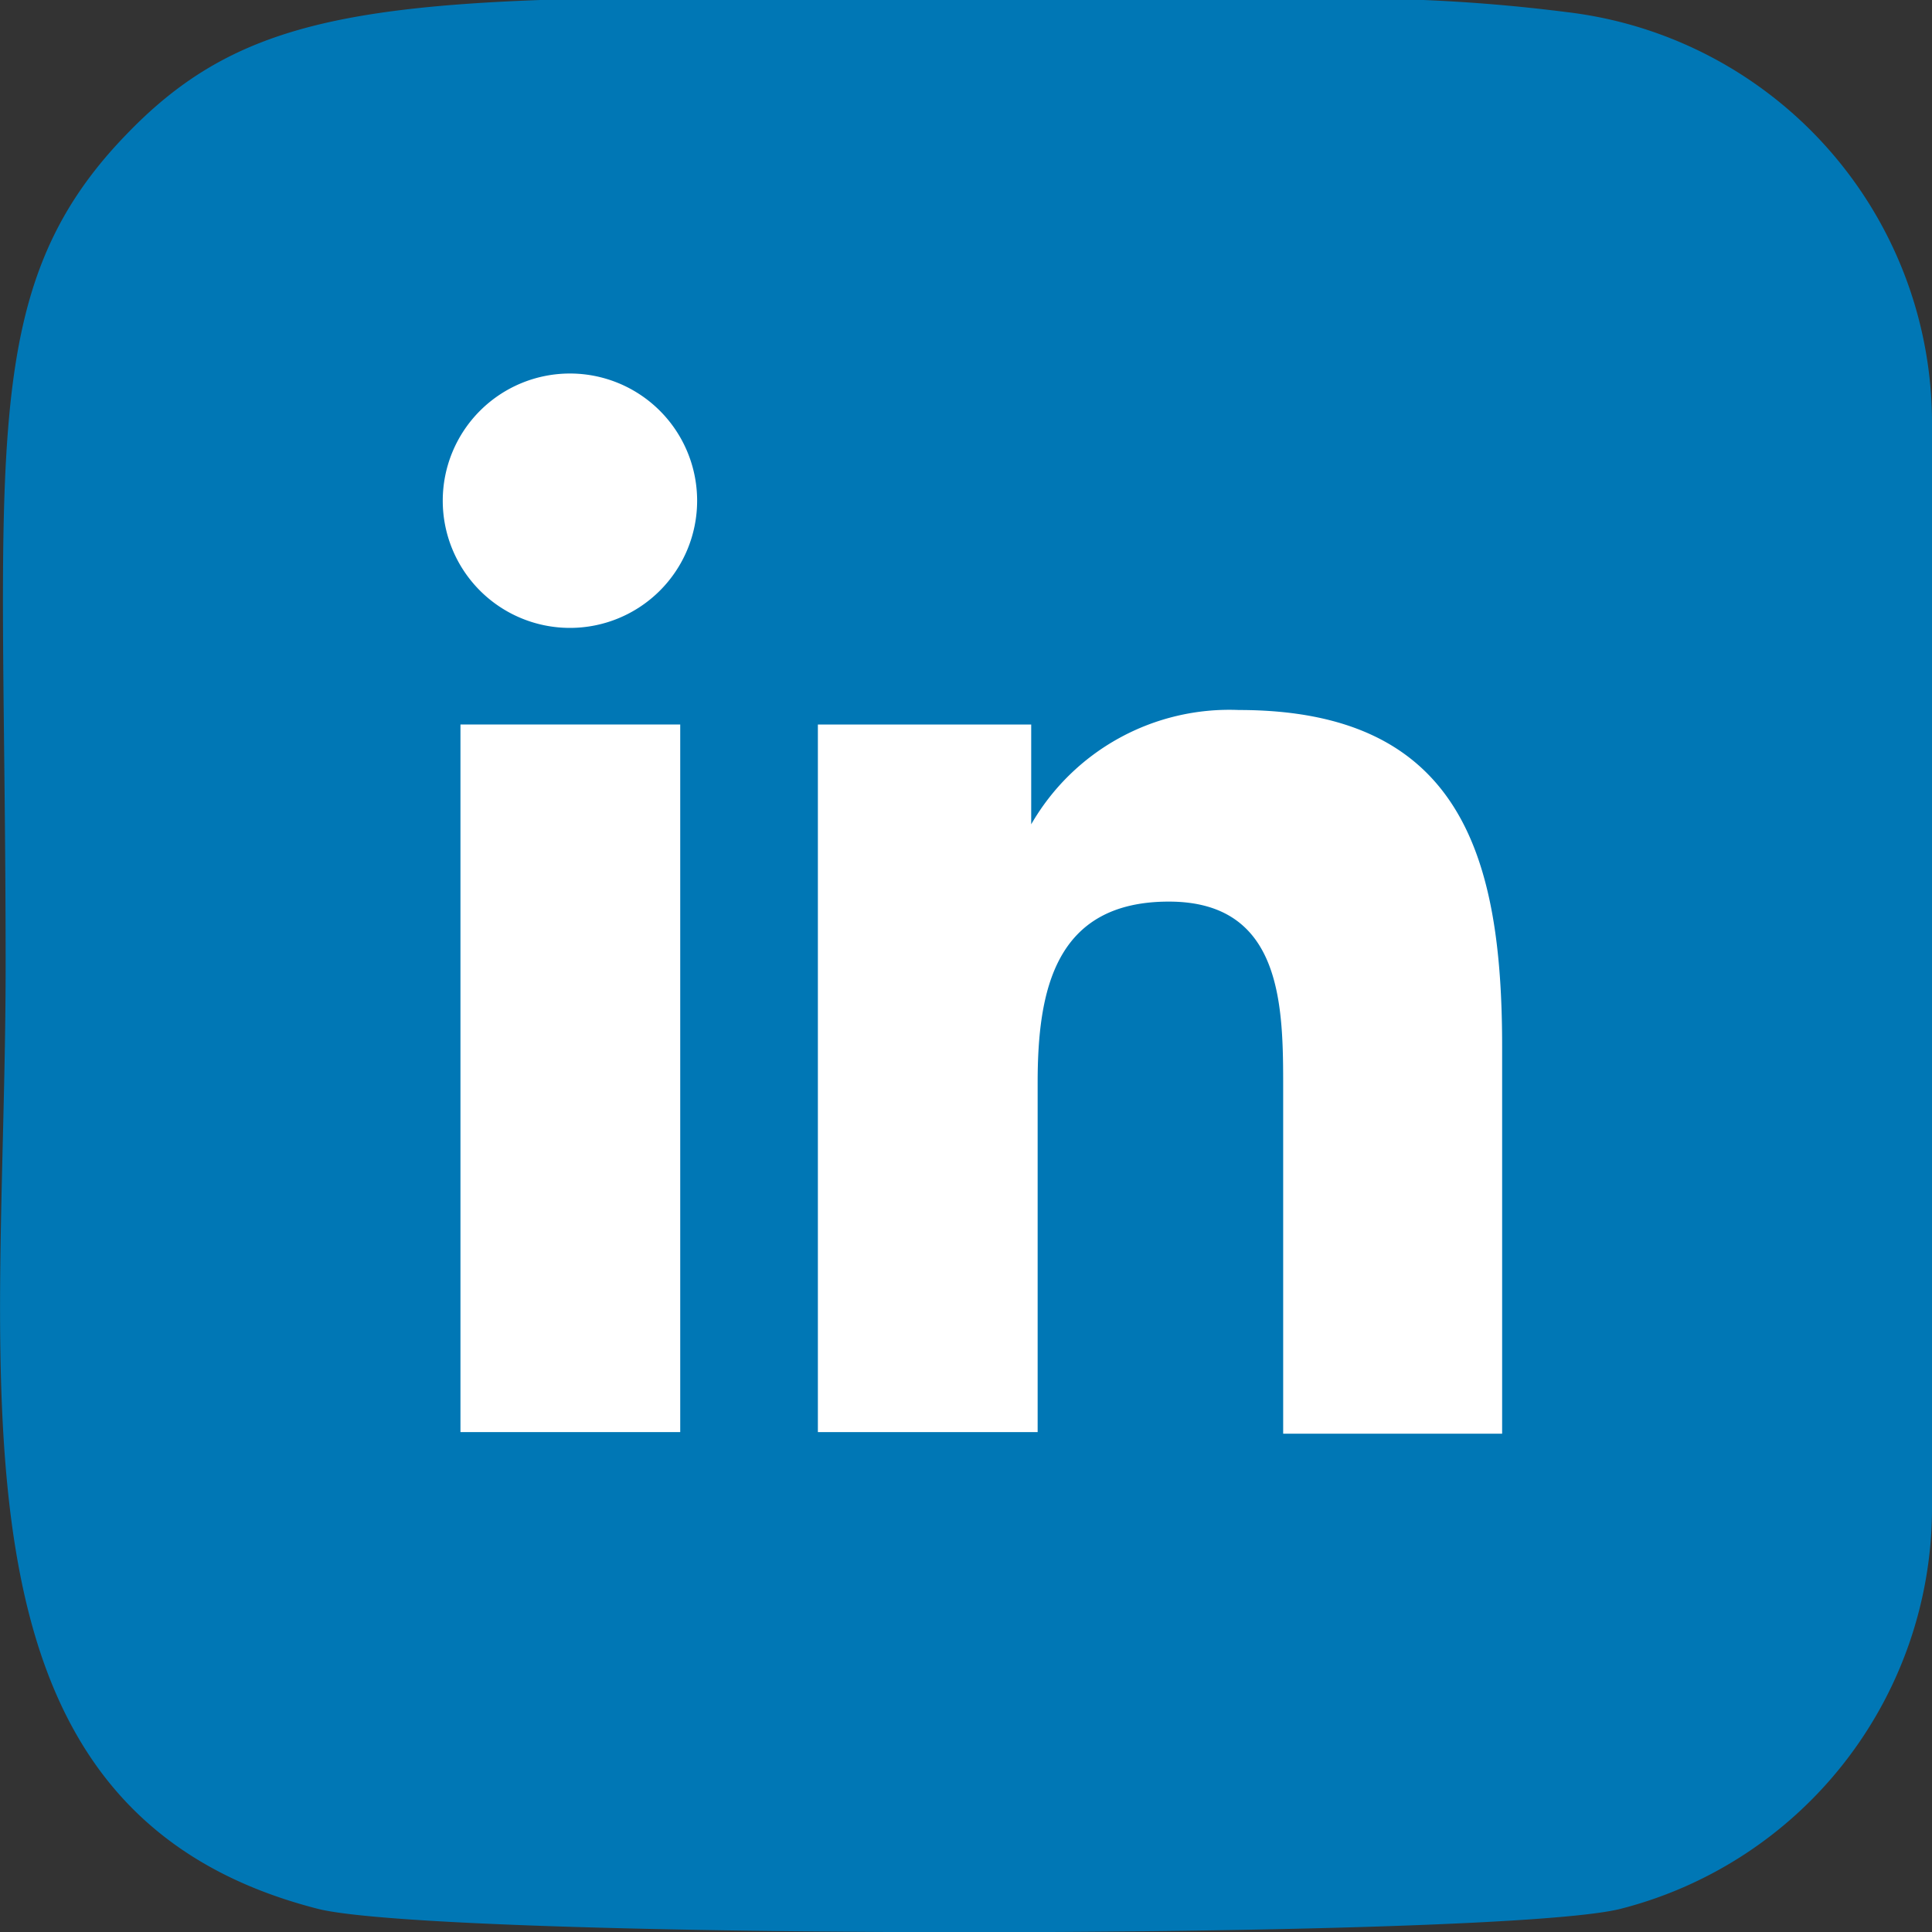 <svg xmlns="http://www.w3.org/2000/svg" viewBox="0 0 24 24"><rect x="0" y="0" width="24" height="24" fill="#333333" stroke="none"/><defs><style>.cls-1{fill:#0077b5;}.cls-2{fill:#fff;}</style></defs><g id="Calque_2" data-name="Calque 2"><g id="Calque_1-2" data-name="Calque 1"><path class="cls-1" d="M1.57,1.67C-.32,3.62.07,5.69.07,12c0,5.23-.91,10.48,3.87,11.71,1.49.39,14.71.39,16.2,0A5.14,5.14,0,0,0,24,18.77c0-.39,0-13.15,0-13.55A5.14,5.14,0,0,0,19.46.15,21,21,0,0,0,15.93,0C5.79,0,3.57-.41,1.57,1.67Z"/><path class="cls-2" d="M18.66,17.81h0V13c0-2.36-.51-4.18-3.27-4.18a2.84,2.84,0,0,0-2.58,1.42h0V9H10.16v8.79h2.73V13.45c0-1.14.21-2.25,1.63-2.25s1.42,1.31,1.42,2.33v4.28Z"/><path class="cls-2" d="M5.72,9H8.45v8.79H5.72Z"/><path class="cls-2" d="M7.08,4.64A1.58,1.58,0,0,0,5.5,6.22a1.58,1.58,0,1,0,3.16,0A1.58,1.58,0,0,0,7.08,4.64Z"/></g></g></svg>